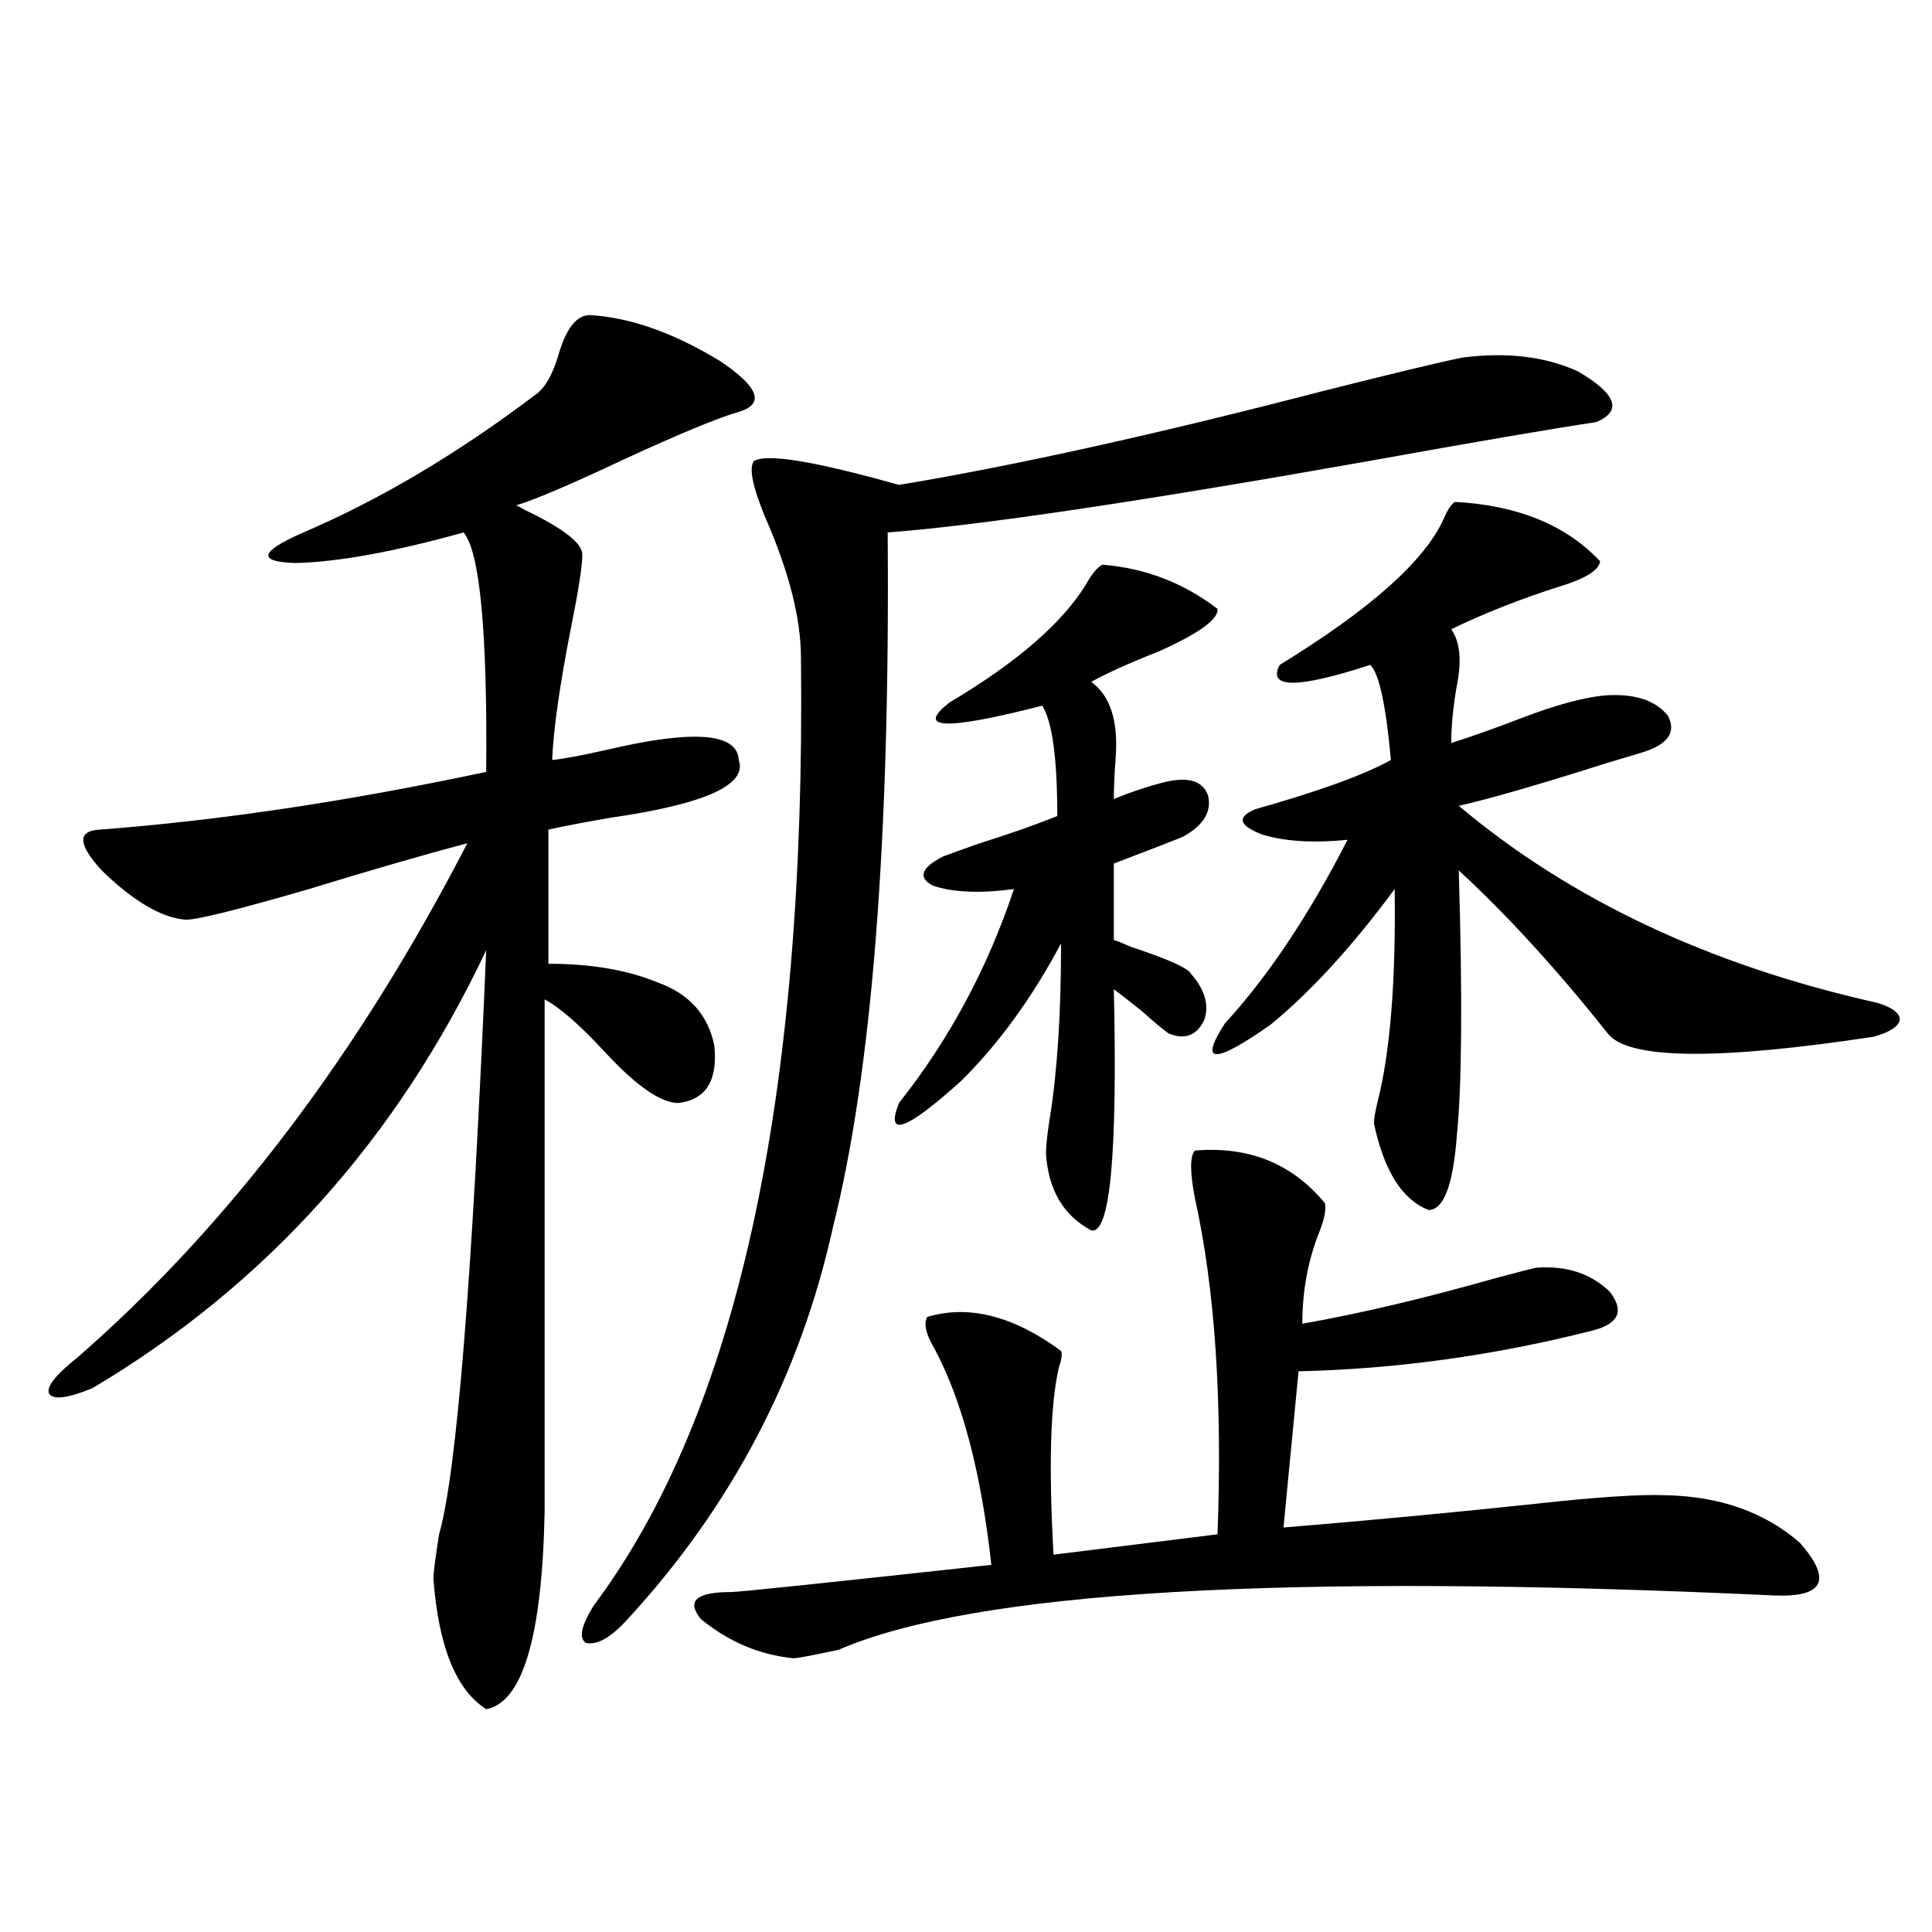 <?xml version="1.0" encoding="utf-8"?>
<!-- Generator: Adobe Illustrator 16.0.0, SVG Export Plug-In . SVG Version: 6.00 Build 0)  -->
<!DOCTYPE svg PUBLIC "-//W3C//DTD SVG 1.1//EN" "http://www.w3.org/Graphics/SVG/1.1/DTD/svg11.dtd">
<svg version="1.1" id="图层_1" xmlns="http://www.w3.org/2000/svg" xmlns:xlink="http://www.w3.org/1999/xlink" x="0px" y="0px"
	 width="1000px" height="1000px" viewBox="0 0 1000 1000" enable-background="new 0 0 1000 1000" xml:space="preserve">
<path d="M305.31,163.098c20.808,1.181,43.246,9.091,67.315,23.73c20.152,13.485,23.414,22.274,9.756,26.367
	c-10.411,2.938-30.243,11.138-59.511,24.609c-27.316,12.896-45.853,20.806-55.608,23.73l4.878,2.637
	c19.512,9.38,29.268,17.001,29.268,22.852c0,5.864-1.951,18.457-5.854,37.793c-5.854,29.883-9.115,52.734-9.756,68.555
	c5.854-0.577,15.274-2.335,28.292-5.273c44.877-10.547,67.636-8.789,68.291,5.273c4.543,12.896-17.561,22.852-66.34,29.883
	c-13.658,2.349-24.39,4.395-32.194,6.152v69.434c22.104,0,40.975,3.228,56.584,9.668c16.25,5.864,26.006,16.699,29.268,32.52
	c1.951,18.169-4.237,28.125-18.536,29.883c-9.115,0-21.798-8.789-38.048-26.367c-13.018-14.063-23.414-23.14-31.219-27.246v265.43
	c-1.311,64.448-11.387,98.438-30.243,101.953c-15.609-9.97-24.725-32.52-27.316-67.676c0-2.925,0.976-10.547,2.927-22.852
	c9.101-31.641,17.226-132.413,24.39-302.344c-46.188,97.86-114.144,173.446-203.897,226.758
	c-13.018,5.273-20.487,6.152-22.438,2.637c-1.311-3.516,3.567-9.668,14.634-18.457c78.047-67.964,145.362-156.733,201.946-266.309
	c-22.118,5.864-49.435,13.774-81.949,23.73c-38.383,11.138-59.846,16.411-64.389,15.82c-12.362-1.167-26.676-9.668-42.926-25.488
	c-12.362-13.472-12.683-20.503-0.976-21.094c61.782-4.683,128.442-14.64,199.995-29.883c0.641-72.647-3.262-113.956-11.707-123.926
	c-35.776,9.97-64.724,15.243-86.827,15.82c-20.167-0.577-18.871-5.851,3.902-15.82c39.664-16.987,79.663-40.718,119.997-71.191
	c5.198-3.516,9.421-11.124,12.683-22.852C293.603,169.25,298.801,163.098,305.31,163.098z M757.006,185.07
	c22.759-2.925,42.591-0.577,59.511,7.031c20.152,11.728,23.414,20.517,9.756,26.367c-23.414,3.516-62.772,10.259-118.046,20.215
	c-119.021,21.094-201.946,33.398-248.774,36.914c1.296,159.384-8.14,279.204-28.292,359.473
	c-16.92,76.767-52.361,144.442-106.339,203.027c-8.46,9.366-15.609,13.472-21.463,12.305c-3.902-2.349-2.606-8.789,3.902-19.336
	c74.145-99.015,109.906-262.491,107.314-490.43c0-20.503-6.188-44.824-18.536-72.949c-6.509-15.82-8.46-25.488-5.854-29.004
	c6.494-4.093,31.539,0,75.12,12.305c59.831-9.956,132.68-26.065,218.531-48.34C720.909,193.282,745.299,187.419,757.006,185.07z
	 M618.473,595.52c27.957-2.335,50.396,6.743,67.315,27.246c0.641,3.516-0.335,8.501-2.927,14.941
	c-5.854,14.653-8.78,30.474-8.78,47.461c29.908-5.273,63.413-13.184,100.485-23.73c11.052-2.925,17.881-4.683,20.487-5.273
	c15.609-1.167,28.292,2.938,38.048,12.305c7.805,9.97,4.878,16.699-8.78,20.215c-50.73,12.896-101.461,19.927-152.191,21.094
	l-7.805,80.859c42.926-3.516,86.492-7.608,130.729-12.305c31.859-3.516,54.298-4.972,67.315-4.395
	c27.957,0.591,51.051,8.789,69.267,24.609c16.905,19.336,12.348,28.413-13.658,27.246c-252.356-11.714-413.648-2.349-483.891,28.125
	c-13.658,2.925-21.463,4.395-23.414,4.395c-17.561-1.758-33.505-8.501-47.804-20.215c-7.805-9.38-2.606-14.063,15.609-14.063
	c3.902,0,48.779-4.696,134.631-14.063c-5.213-47.461-14.969-84.663-29.268-111.621c-4.558-7.608-5.854-13.184-3.902-16.699
	c21.463-6.44,44.542-0.577,69.267,17.578c0.641,1.758,0.32,4.395-0.976,7.91c-4.558,18.759-5.533,51.278-2.927,97.559l84.876-10.547
	c2.592-69.132-1.311-127.14-11.707-174.023C615.866,606.657,615.866,598.458,618.473,595.52z M570.669,292.297
	c22.104,1.758,41.95,9.38,59.511,22.852c0.641,5.273-9.436,12.606-30.243,21.973c-14.969,5.864-26.676,11.138-35.121,15.82
	c9.756,7.031,13.979,19.927,12.683,38.672c-0.655,8.789-0.976,16.122-0.976,21.973c8.445-3.516,17.226-6.44,26.341-8.789
	c12.348-2.925,19.832-0.577,22.438,7.031c1.951,8.212-2.286,15.243-12.683,21.094c-2.606,1.181-14.634,5.864-36.097,14.063v39.551
	c1.951,0.591,4.878,1.758,8.78,3.516c19.512,6.454,29.908,11.138,31.219,14.063c7.149,8.212,9.421,16.122,6.829,23.73
	c-3.902,8.212-10.091,10.547-18.536,7.031c-3.262-2.335-7.805-6.152-13.658-11.426c-5.854-4.683-10.731-8.487-14.634-11.426
	c1.951,85.556-1.951,127.153-11.707,124.805c-14.313-7.608-22.118-20.792-23.414-39.551c0-4.093,0.641-10.245,1.951-18.457
	c3.902-24.019,5.854-54.19,5.854-90.527c-14.969,28.125-32.194,51.855-51.706,71.191c-28.627,25.79-39.358,29.595-32.194,11.426
	c26.006-32.808,45.853-69.722,59.511-110.742c-17.561,2.349-31.554,1.758-41.95-1.758c-7.805-4.093-6.188-9.077,4.878-14.941
	c4.543-1.758,11.052-4.093,19.512-7.031c14.954-4.683,28.292-9.366,39.999-14.063c0-29.883-2.606-48.917-7.805-57.129
	c-50.09,12.896-66.02,12.305-47.804-1.758c34.466-20.503,57.88-40.718,70.242-60.645
	C565.136,296.993,568.063,293.478,570.669,292.297z M753.104,259.777c32.515,1.758,57.56,12.017,75.12,30.762
	c-0.655,4.696-7.805,9.091-21.463,13.184c-20.167,6.454-38.703,13.774-55.608,21.973c4.543,6.454,5.519,16.122,2.927,29.004
	c-1.951,11.138-2.927,21.094-2.927,29.883c11.052-3.516,23.414-7.91,37.072-13.184c16.905-6.44,30.884-10.245,41.95-11.426
	c15.609-1.167,26.661,2.349,33.17,10.547c4.543,8.789-0.335,15.243-14.634,19.336c-3.902,1.181-9.756,2.938-17.561,5.273
	c-35.121,11.138-60.486,18.457-76.096,21.973c57.88,48.642,130.073,82.617,216.58,101.953c7.805,2.349,11.707,5.273,11.707,8.789
	c-0.655,3.516-5.213,6.454-13.658,8.789c-81.309,12.305-127.161,11.728-137.558-1.758c-26.021-32.808-51.706-60.933-77.071-84.375
	c1.951,65.63,1.616,111.333-0.976,137.109c-1.951,25.79-6.829,38.672-14.634,38.672c-13.658-5.273-23.094-20.215-28.292-44.824
	c0-2.335,0.641-6.152,1.951-11.426c6.494-25.776,9.421-62.402,8.78-109.863c-22.118,29.883-43.581,53.325-64.389,70.313
	c-29.268,20.517-37.072,20.215-23.414-0.879c22.104-24.019,43.246-55.659,63.413-94.922c-17.561,1.758-32.194,0.879-43.901-2.637
	c-12.362-4.683-13.658-9.077-3.902-13.184c33.17-9.366,56.584-17.866,70.242-25.488c-2.606-28.702-6.188-45.112-10.731-49.219
	c-37.728,12.305-53.337,12.305-46.828,0c46.828-28.702,75.12-53.901,84.876-75.586C749.201,263.884,751.152,260.958,753.104,259.777
	z"/>
</svg>
